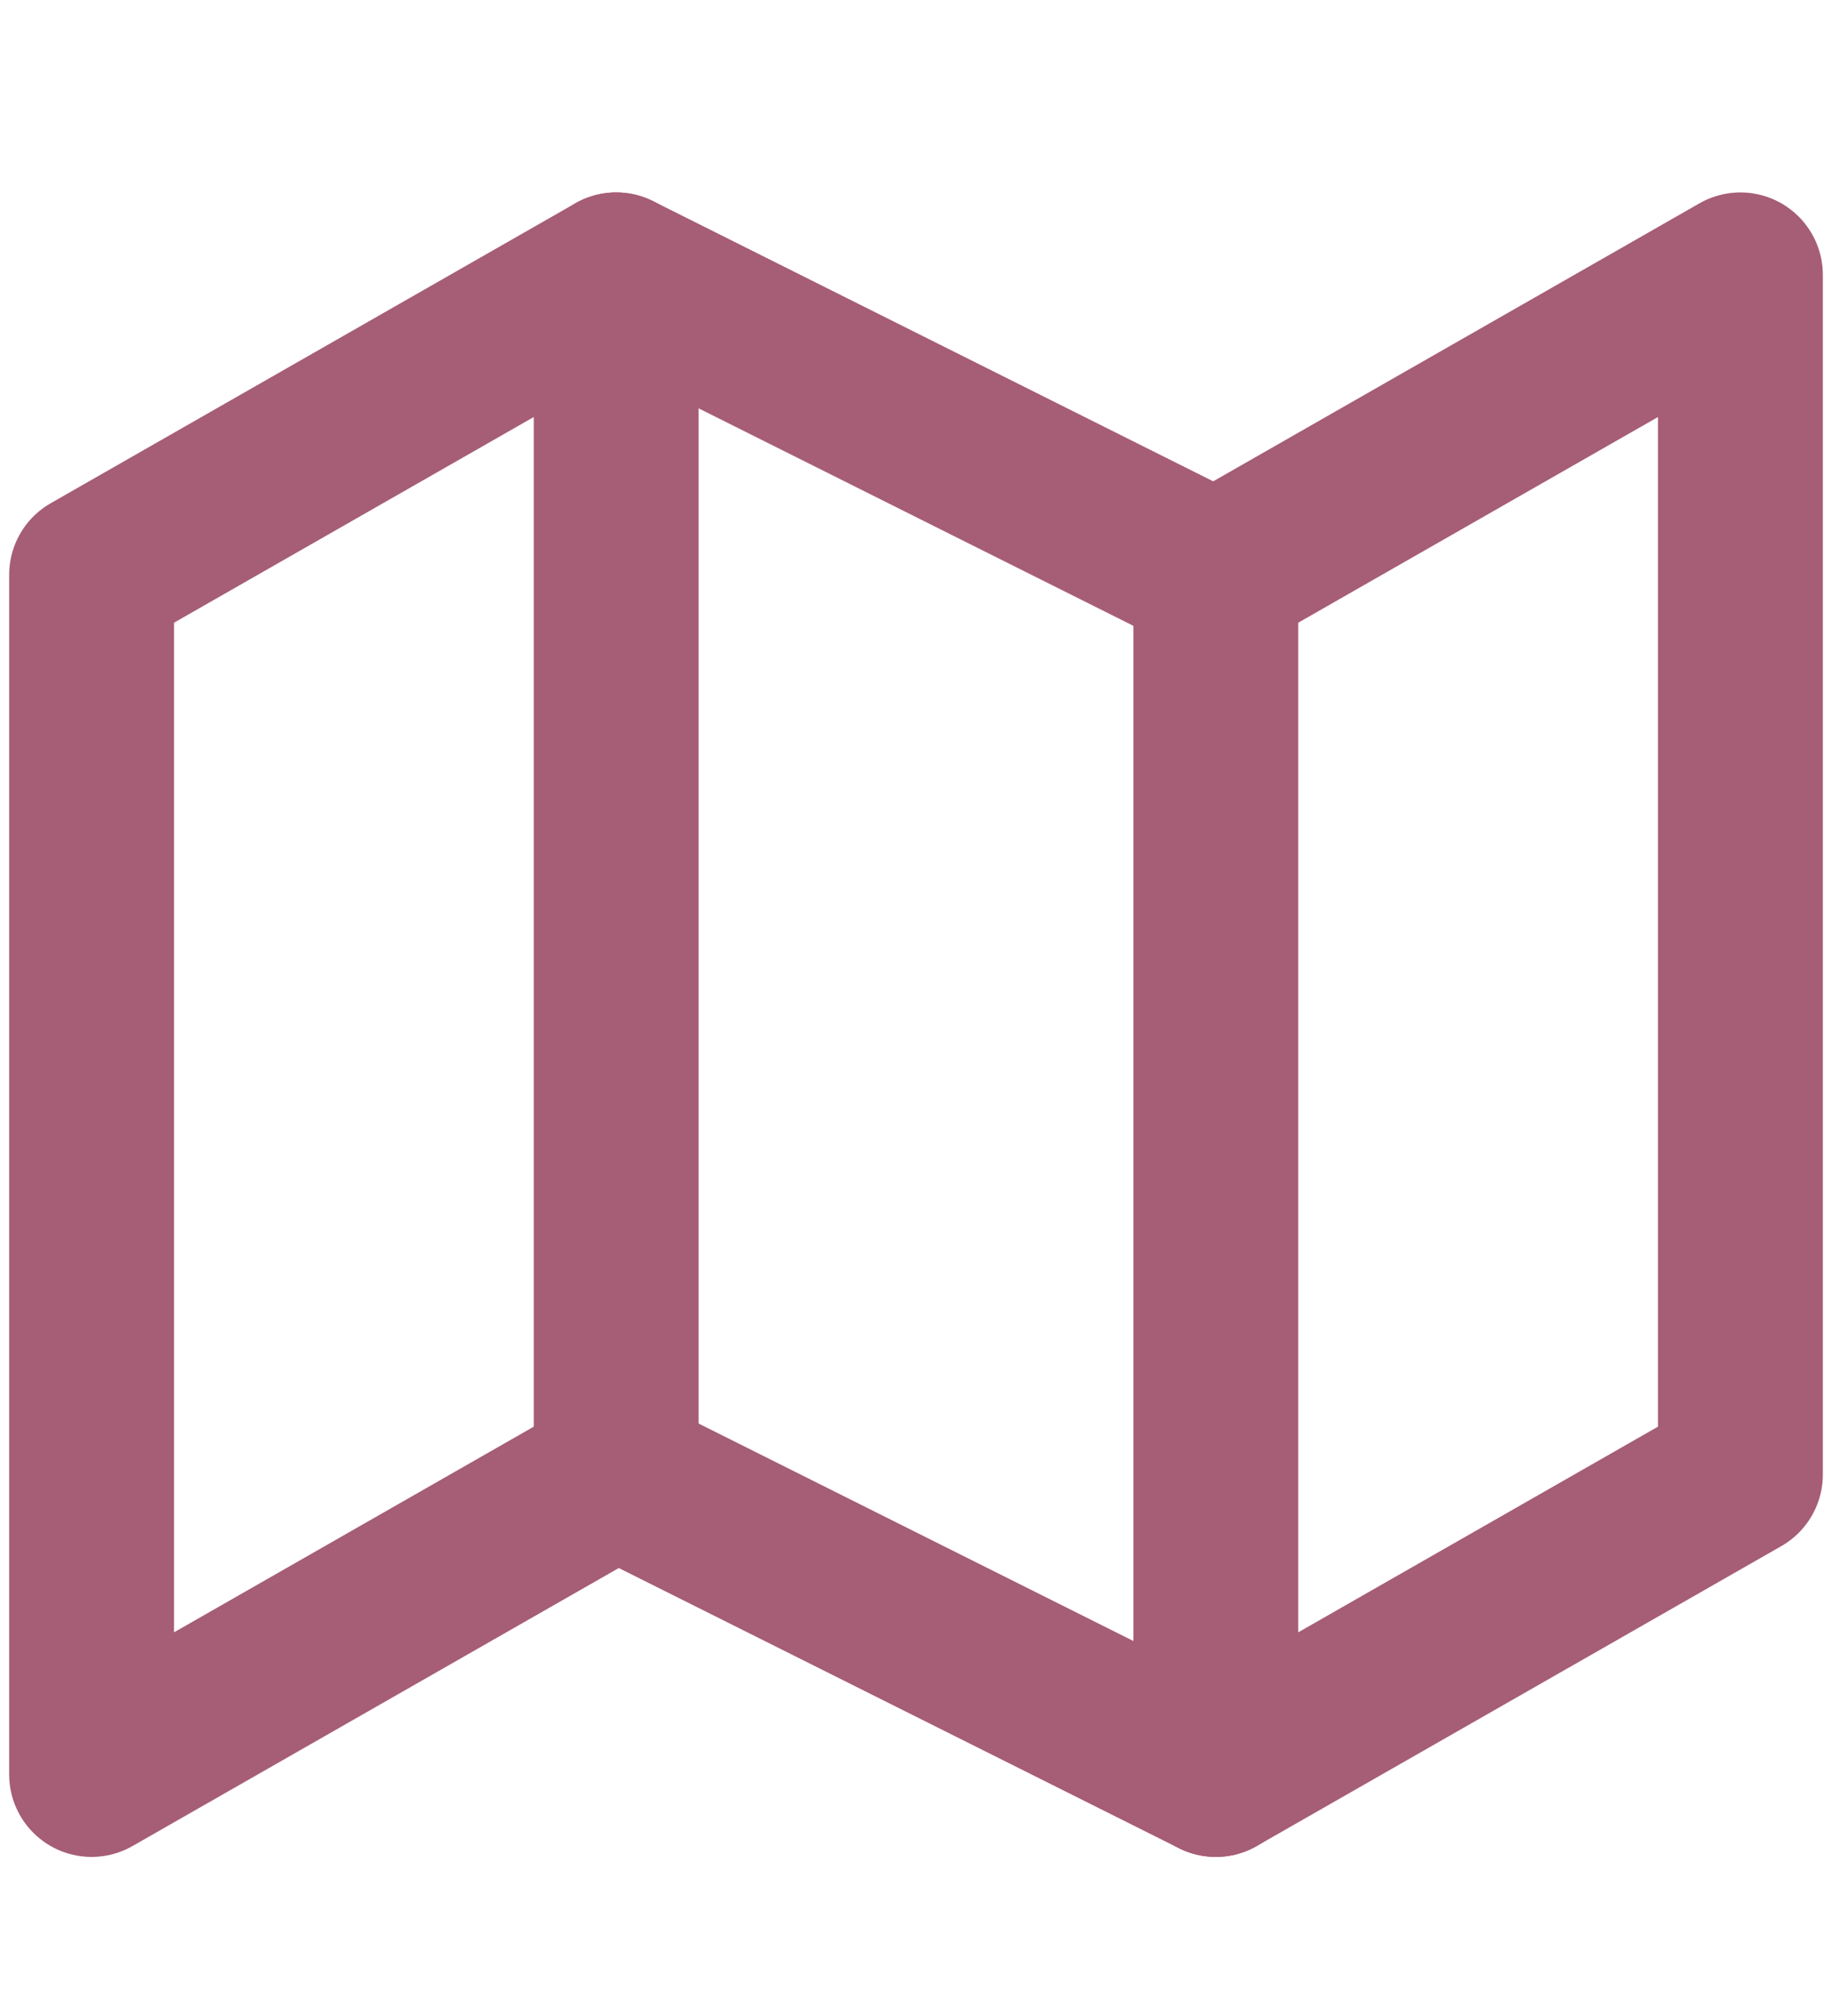 <?xml version="1.0" encoding="UTF-8"?>
<svg width="20px" height="22px" viewBox="0 0 20 22" version="1.1" xmlns="http://www.w3.org/2000/svg" xmlns:xlink="http://www.w3.org/1999/xlink">
    <!-- Generator: Sketch 62 (91390) - https://sketch.com -->
    <title>icon-country</title>
    <desc>Created with Sketch.</desc>
    <g id="icon-country" stroke="none" stroke-width="1" fill="none" fill-rule="evenodd" stroke-linecap="round" stroke-linejoin="round">
        <g id="map" transform="translate(1, 3)" stroke="#A65D76" stroke-width="1.8">
            <polygon id="Path" points="0 3.273 0 16.364 5.727 13.091 12.273 16.364 18 13.091 18 0 12.273 3.273 5.727 0"></polygon>
            <line x1="5.727" y1="1.59872111e-15" x2="5.727" y2="13.091" id="Path"></line>
            <line x1="12.273" y1="3.273" x2="12.273" y2="16.364" id="Path"></line>
        </g>
    </g>
</svg>